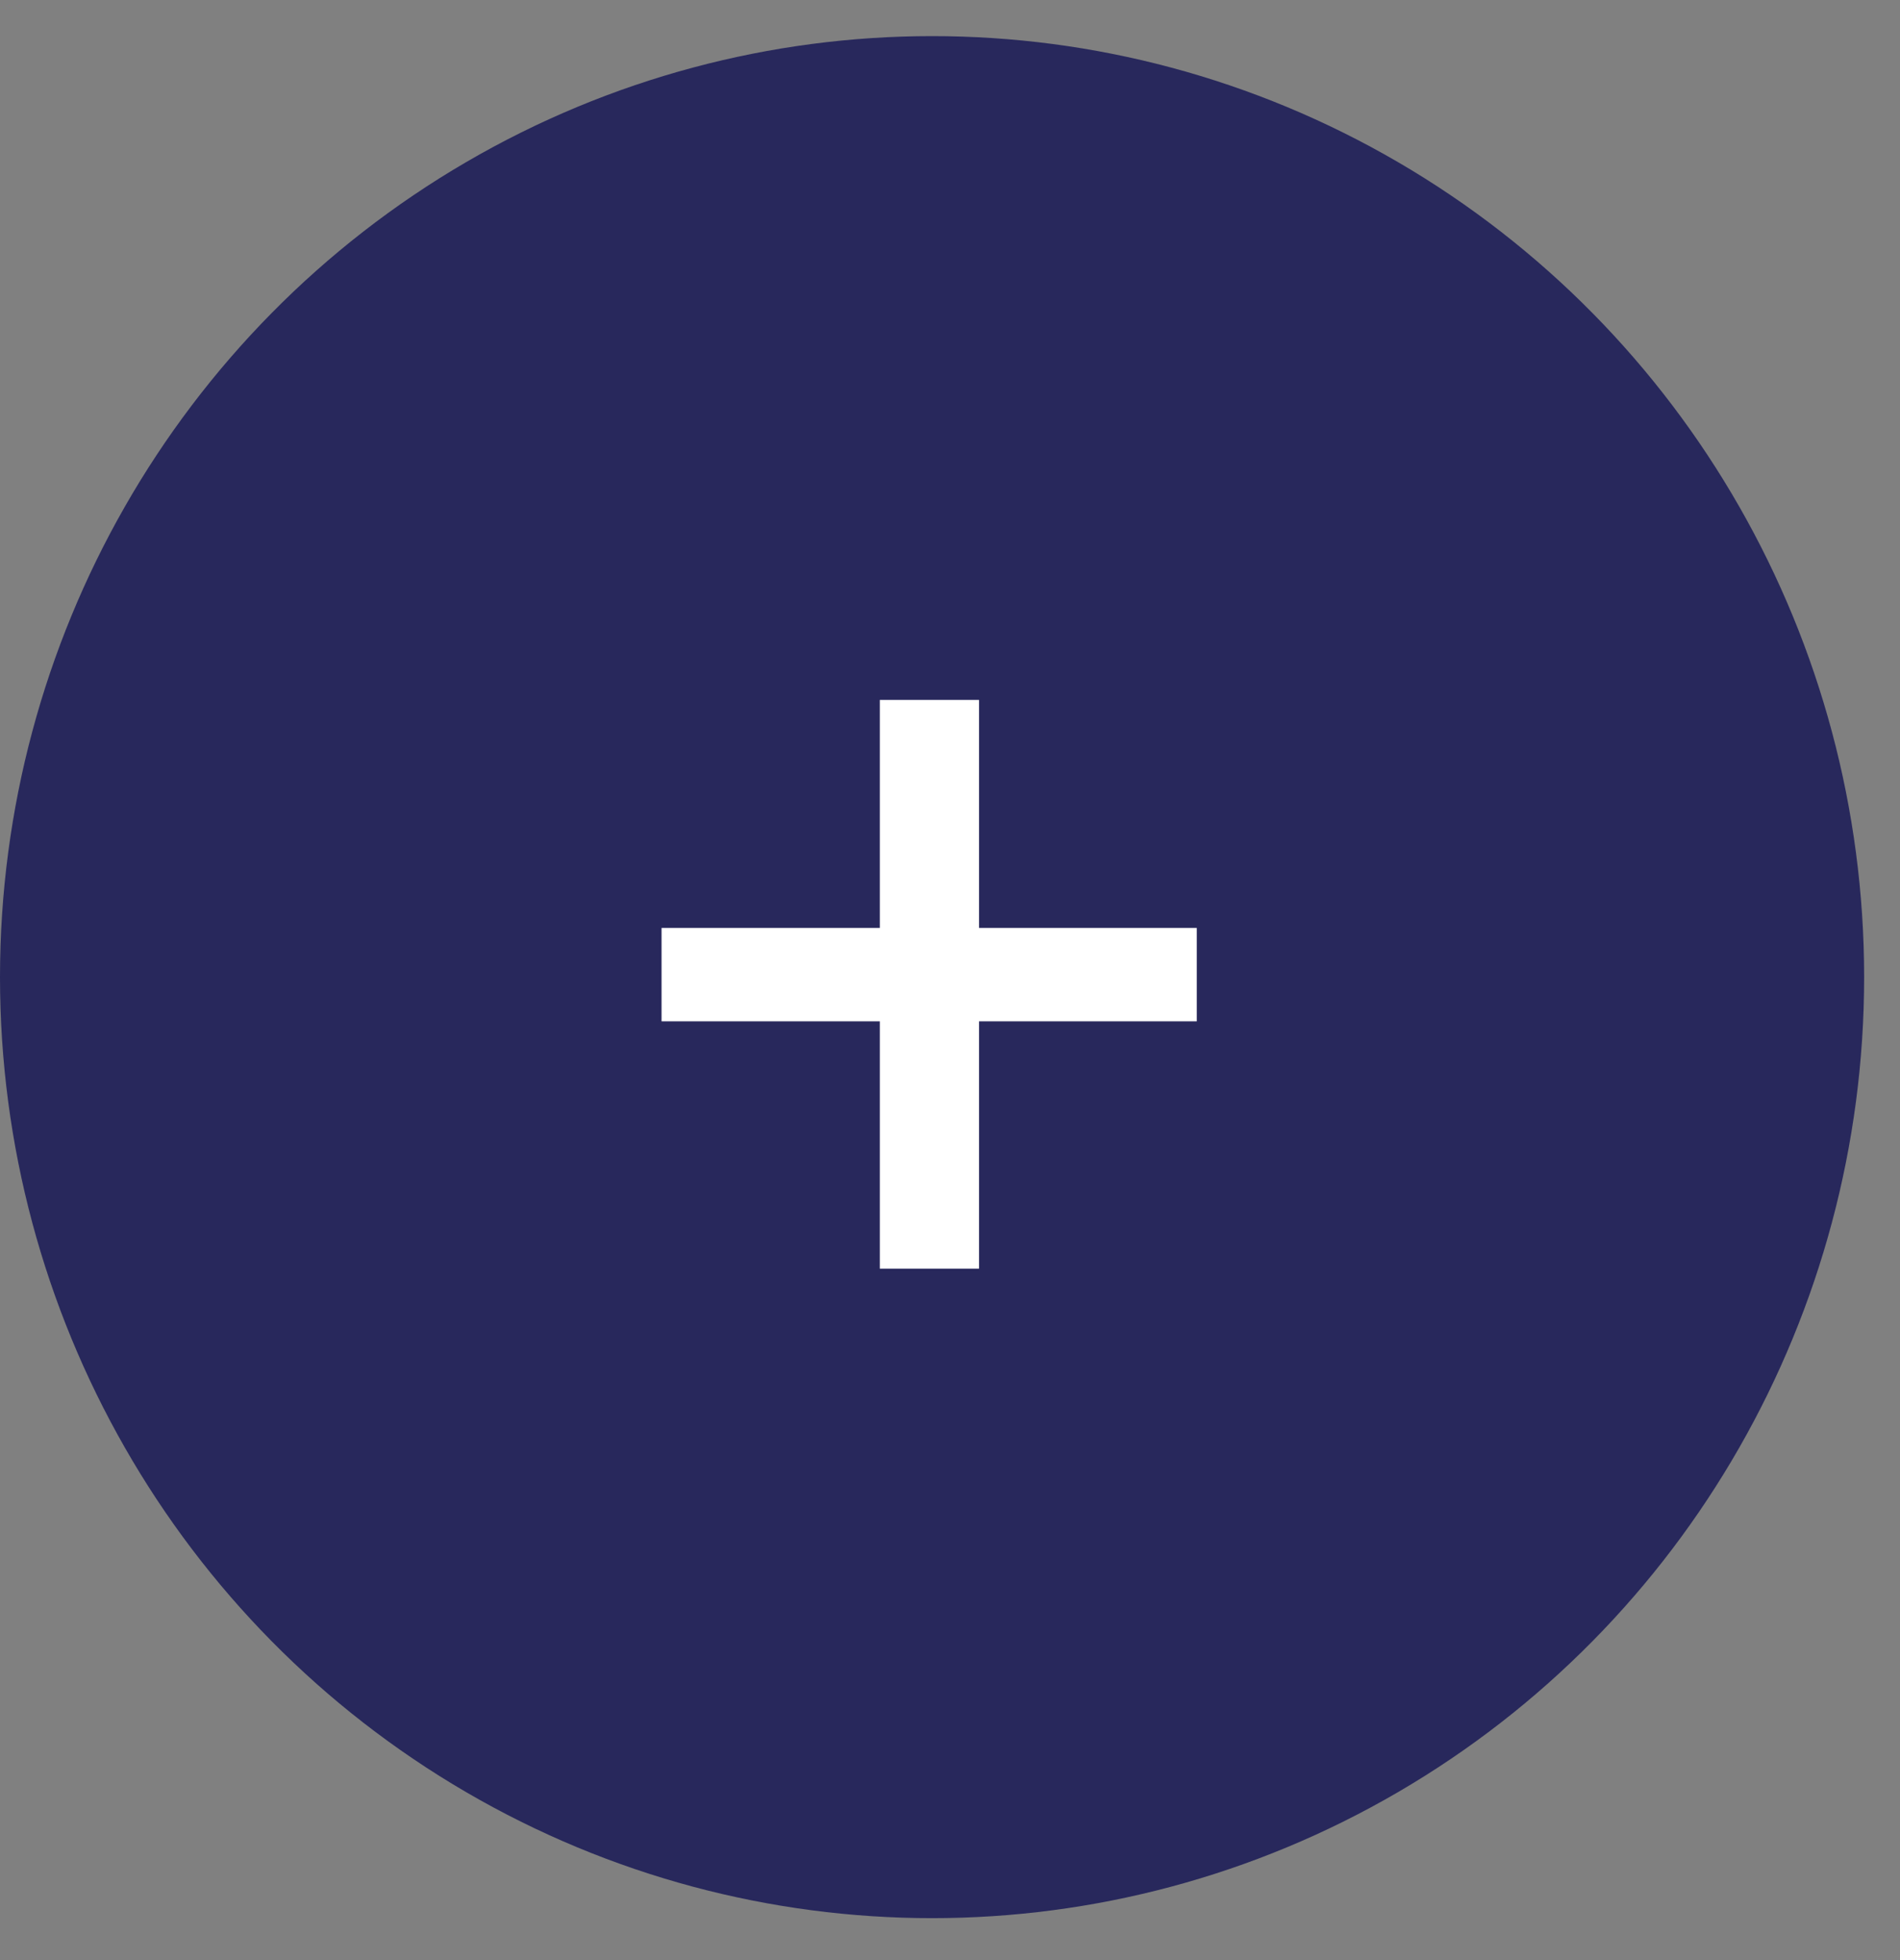<?xml version="1.0" encoding="UTF-8"?> <svg xmlns="http://www.w3.org/2000/svg" width="32" height="33" viewBox="0 0 32 33" fill="none"><rect x="0" y="0" width="32" height="33" fill="#808080" stroke="none"/><ellipse cx="15.698" cy="16.451" rx="15.698" ry="15.843" fill="#28285C"></ellipse><path d="M20.156 15.623V17.195H11.142V15.623H20.156ZM16.489 11.784V21.359H14.818V11.784H16.489Z" fill="white"></path></svg> 